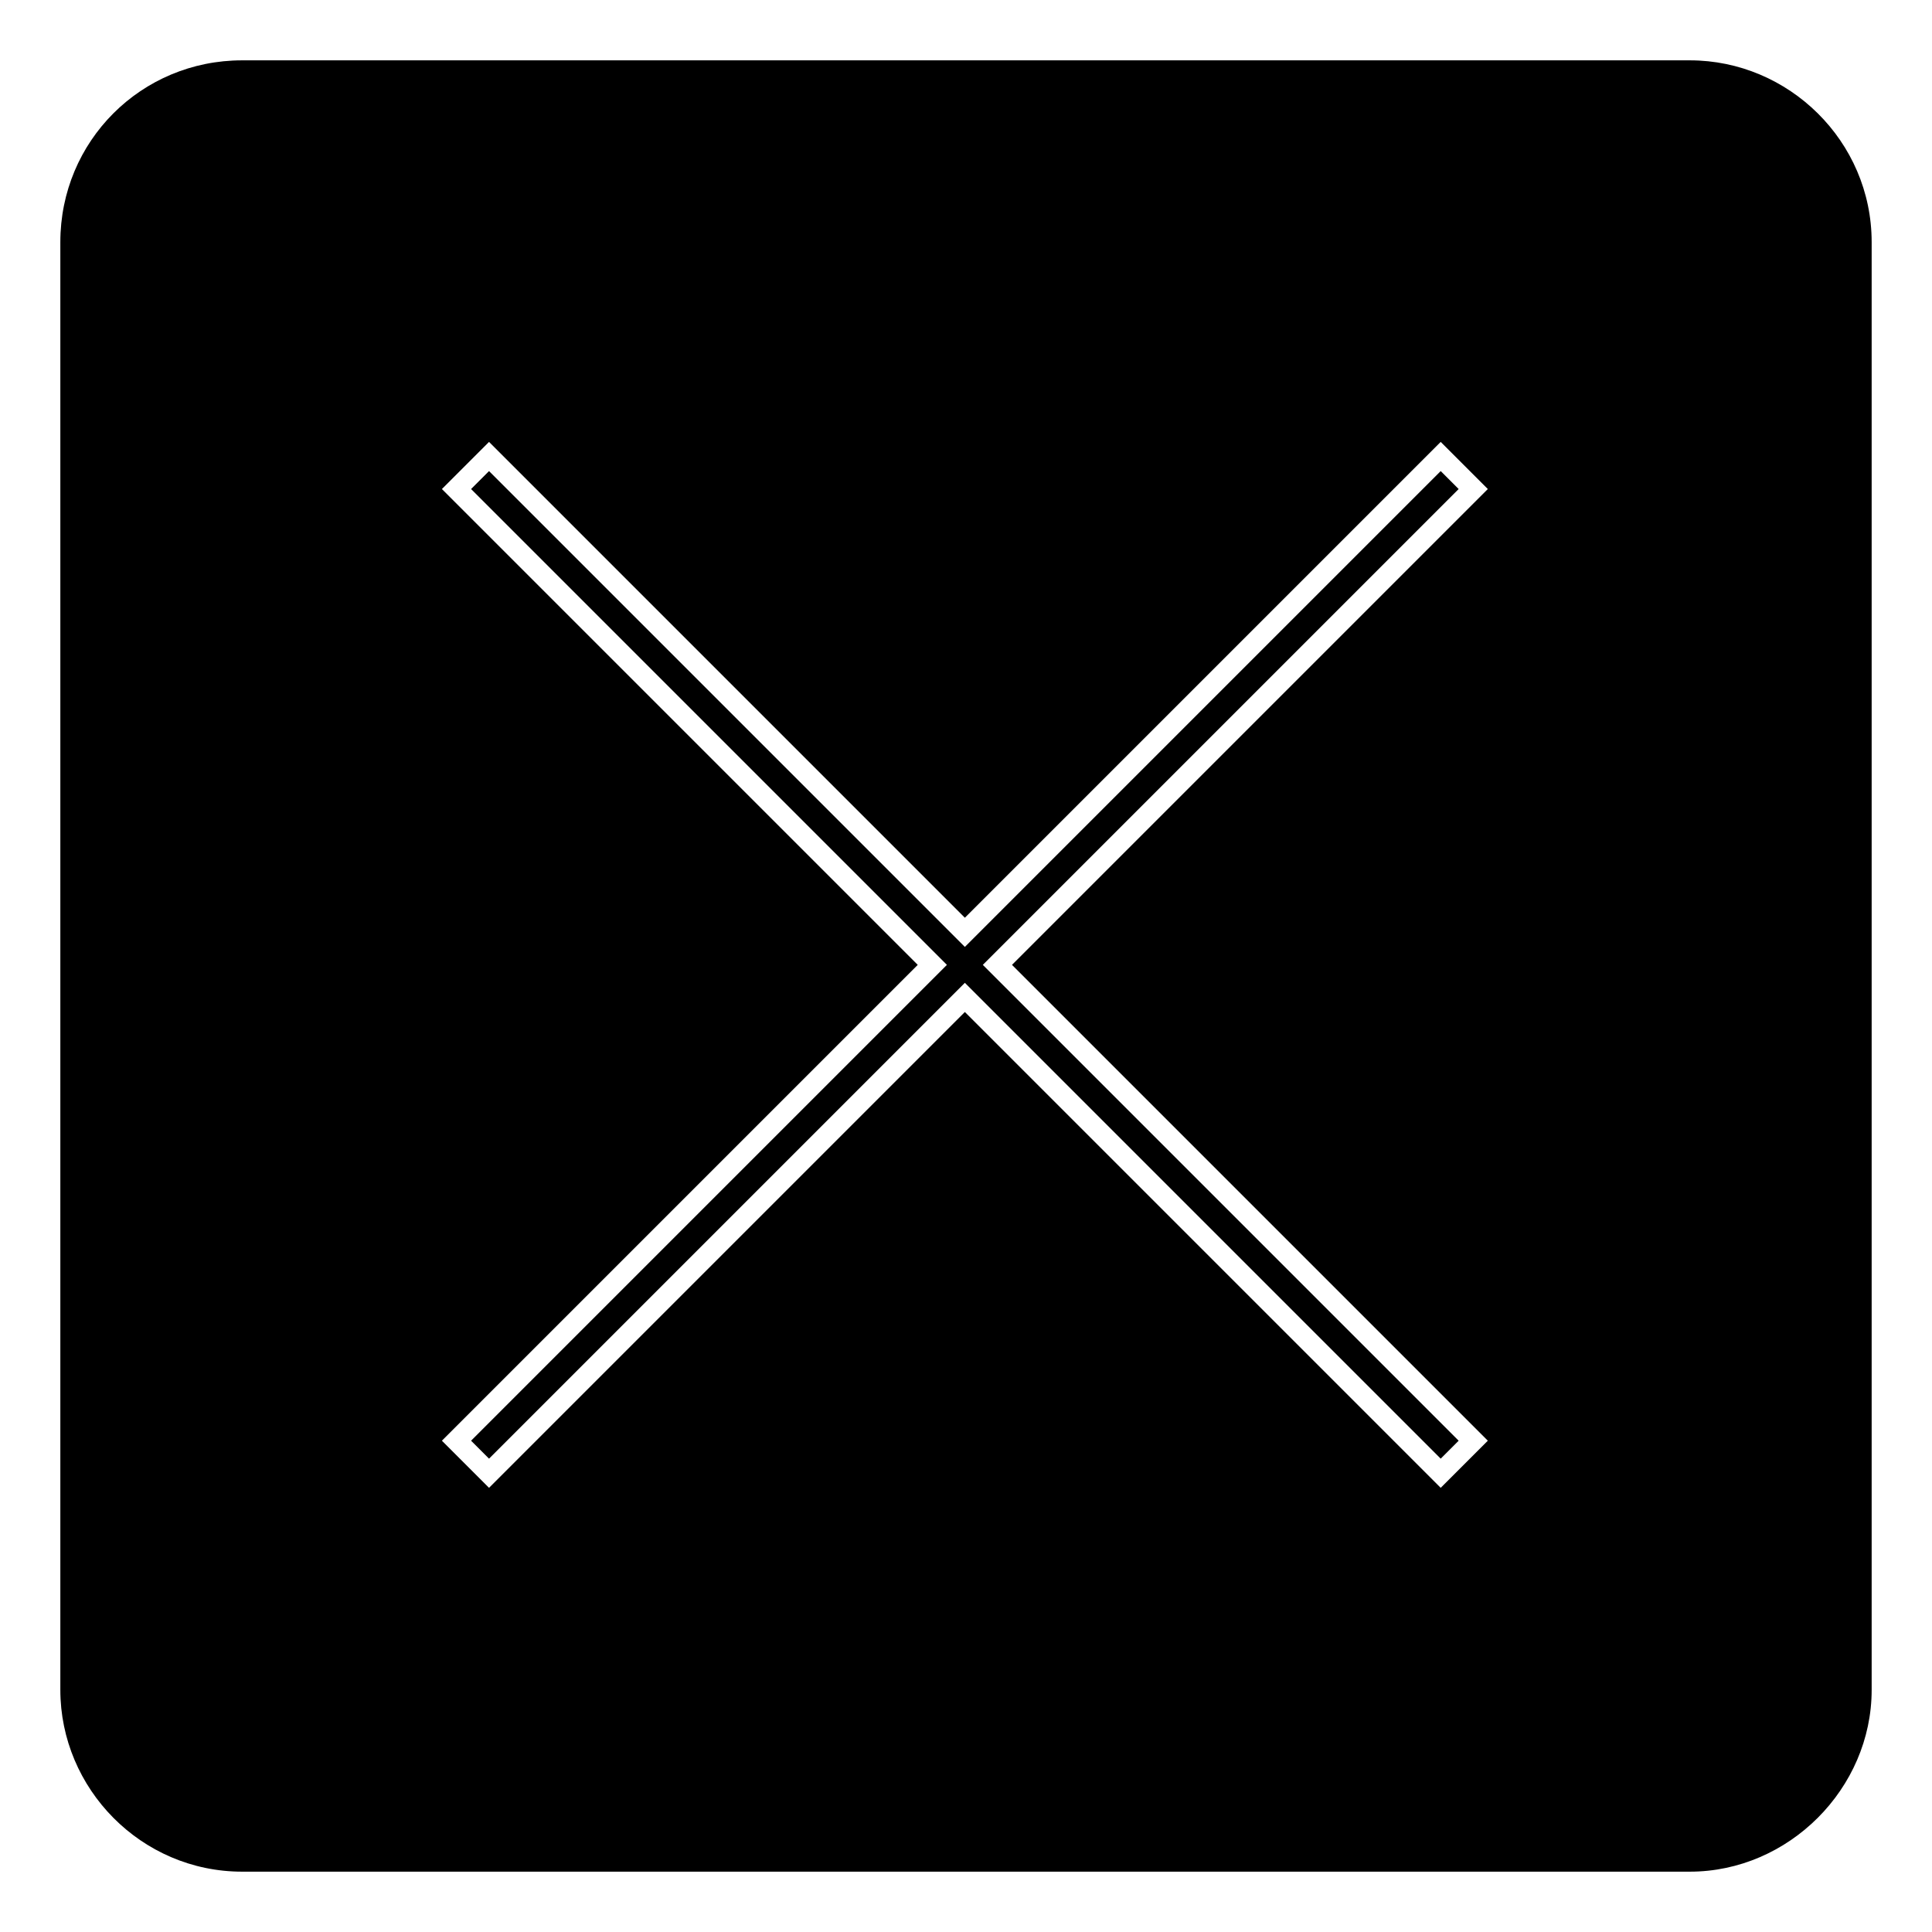 <?xml version="1.0" encoding="UTF-8"?>
<!-- Uploaded to: ICON Repo, www.iconrepo.com, Generator: ICON Repo Mixer Tools -->
<svg fill="#000000" width="800px" height="800px" version="1.1" viewBox="144 144 512 512" xmlns="http://www.w3.org/2000/svg">
 <path d="m208.17 159.99h383.66c26.172 0 48.18 21.414 48.18 48.18v383.66c0 26.172-22.008 48.18-48.18 48.18h-383.66c-26.766 0-48.18-22.008-48.18-48.18v-383.66c0-26.766 21.414-48.18 48.18-48.18zm52.938 113.61 126.1 126.1-126.1 126.1 12.492 12.492 126.1-126.1 126.1 126.1 12.492-12.492-126.1-126.1 126.1-126.1-12.492-12.492-126.1 126.1-126.1-126.1zm7.734 0 126.1 126.1-126.1 126.1 4.758 4.758 126.1-126.1 126.1 126.1 4.758-4.758-126.1-126.1 126.1-126.1-4.758-4.758-126.1 126.1-126.1-126.1z" fill-rule="evenodd"/>
</svg>